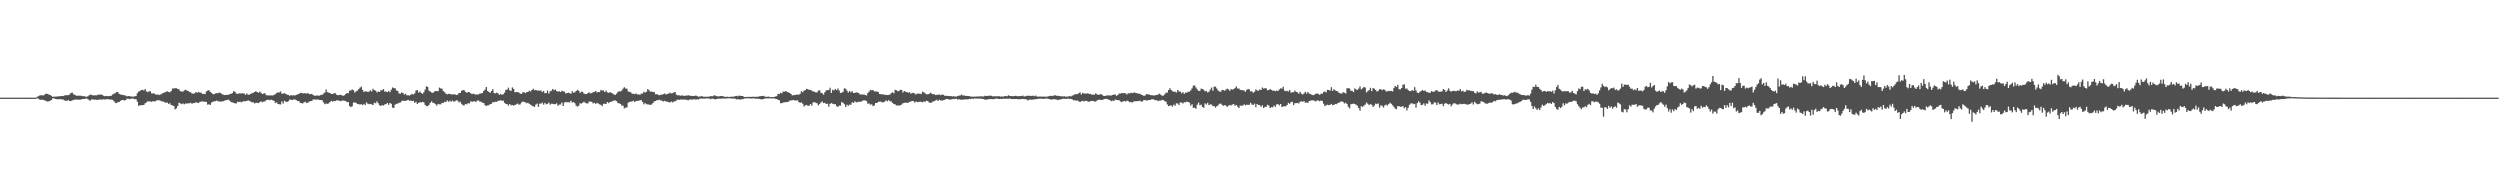 <svg xmlns="http://www.w3.org/2000/svg" width="1920" height="150"><path fill="#4f4f4f" d="M0 74.986h1v1H0zM1 74.986h1v1H1zM2 74.986h1v1H2zM3 74.986h1v1H3zM4 74.984h1v1H4zM5 74.986h1v1H5zM6 74.986h1v1H6zM7 74.986h1v1H7zM8 74.984h1v1H8zM9 74.986h1v1H9zM10 74.986h1v1H10zM11 74.986h1v1H11zM12 74.984h1v1H12zM13 74.986h1v1H13zM14 74.986h1v1H14zM15 74.984h1v1H15zM16 74.984h1v1H16zM17 74.986h1v1H17zM18 74.986h1v1H18zM19 74.963h1v1H19zM20 74.986h1v1H20zM21 74.986h1v1H21zM22 74.986h1v1H22zM23 74.986h1v1H23zM24 74.986h1v1H24zM25 74.986h1v1H25zM26 74.986h1v1H26zM27 74.986h1v1H27zM28 74.389h1v1.053H28zM29 73.805h1v2.005H29zM30 73.327h1v3.163H30zM31 73.137h1v3.591H31zM32 73.194h1v3.278H32zM33 73.267h1v3.596H33zM34 72.455h1v4.644H34zM35 71.841h1v5.782H35zM36 72.182h1v5.853H36zM37 72.56h1v5.271H37zM38 72.952h1v4.488H38zM39 73.553h1v3.305H39zM40 74.341h1v1.163H40zM41 74.192h1v1.35H41zM42 74.208h1v1.804H42zM43 74.114h1v2.03H43zM44 74.027h1v2.252H44zM45 73.94h1v2.222H45zM46 73.84h1v2.252H46zM47 73.755h1v2.694H47zM48 73.755h1v2.669H48zM49 73.256h1v3.797H49zM50 73.24h1v4.17H50zM51 72.99h1v4.47H51zM52 73.137h1v3.671H52zM53 72.48h1v5.145H53zM54 71.384h1v6.242H54zM55 71.054h1v5.99H55zM56 72.395h1v4.436H56zM57 72.81h1v3.591H57zM58 73.542h1v2.93H58zM59 73.455h1v3.017H59zM60 73.501h1v3.051H60zM61 73.489h1v3.129H61zM62 73.572h1v2.71H62zM63 73.92h1v2.236H63zM64 73.787h1v2.234H64zM65 74.128h1v1.648H65zM66 74.366h1v1.263H66zM67 73.901h1v2.225H67zM68 73.164h1v3.836H68zM69 72.668h1v4.571H69zM70 72.837h1v3.342H70zM71 73.325h1v3.159H71zM72 73.196h1v3.326H72zM73 73.187h1v3.305H73zM74 73.151h1v3.644H74zM75 72.583h1v4.017H75zM76 72.736h1v3.701H76zM77 72.562h1v3.806H77zM78 72.807h1v3.669H78zM79 73.54h1v2.715H79zM80 73.906h1v2.515H80zM81 73.679h1v2.63H81zM82 73.826h1v2.328H82zM83 73.853h1v2.447H83zM84 73.691h1v2.742H84zM85 73.533h1v2.969H85zM86 72.599h1v4.086H86zM87 71.935h1v5.816H87zM88 71.608h1v7.256H88zM89 70.647h1v8.634H89zM90 70.718h1v7.709H90zM91 72.036h1v6.381H91zM92 72.542h1v4.946H92zM93 72.729h1v4.241H93zM94 73.013h1v3.669H94zM95 73.132h1v4.076H95zM96 73.437h1v3.392H96zM97 74.059h1v1.703H97zM98 73.689h1v2.206H98zM99 73.828h1v2.321H99zM100 74.082h1v1.726H100zM101 74.21h1v1.453H101zM102 74.208h1v1.506H102zM103 73.981h1v2.195H103zM104 73.762h1v2.369H104zM105 71.581h1v6.519H105zM106 70.365h1v10.867H106zM107 69.843h1v11.071H107zM108 69.186h1v11.595H108zM109 68.898h1v11.859H109zM110 69.511h1v11.064H110zM111 68.367h1v11.005H111zM112 70.189h1v8.432H112zM113 70.83h1v6.919H113zM114 70.063h1v7.876H114zM115 70.123h1v7.686H115zM116 71.738h1v6.528H116zM117 71.722h1v5.912H117zM118 71.777h1v6.152H118zM119 72.528h1v5.248H119zM120 72.729h1v4.269H120zM121 72.585h1v4.383H121zM122 72.99h1v4.131H122zM123 72.478h1v4.914H123zM124 71.832h1v6.157H124zM125 71.315h1v6.651H125zM126 71.013h1v7.656H126zM127 70.468h1v8.341H127zM128 70.104h1v8.714H128zM129 70.53h1v9.284H129zM130 70.903h1v8.389H130zM131 69.832h1v10.856H131zM132 67.973h1v12.916H132zM133 67.907h1v13.527H133zM134 67.728h1v16.31H134zM135 67.754h1v15.374H135zM136 68.317h1v13.044H136zM137 68.612h1v10.3H137zM138 70.095h1v9.336H138zM139 70.171h1v9.787H139zM140 70.351h1v9.05H140zM141 69.431h1v10.71H141zM142 68.9h1v10.629H142zM143 69.47h1v10.037H143zM144 69.843h1v9.519H144zM145 70.583h1v8.764H145zM146 70.914h1v7.984H146zM147 71.846h1v7.906H147zM148 71.901h1v7.16H148zM149 71.67h1v7.56H149zM150 70.615h1v7.915H150zM151 71.251h1v7.645H151zM152 70.564h1v8.526H152zM153 71.164h1v7.073H153zM154 71.125h1v6.871H154zM155 72.244h1v5.608H155zM156 71.979h1v6.162H156zM157 72.29h1v5.793H157zM158 70.237h1v8.121H158zM159 69.562h1v10.824H159zM160 69.285h1v10.785H160zM161 70.551h1v10.057H161zM162 71.297h1v7.441H162zM163 72.345h1v5.839H163zM164 72.306h1v5.505H164zM165 71.738h1v6.001H165zM166 71.503h1v5.722H166zM167 71.647h1v6.285H167zM168 71.079h1v6.706H168zM169 71.459h1v6.677H169zM170 72.301h1v5.557H170zM171 72.771h1v4.951H171zM172 73.02h1v4.301H172zM173 72.821h1v4.115H173zM174 72.94h1v3.799H174zM175 72.709h1v3.813H175zM176 72.311h1v5.077H176zM177 71.988h1v6.457H177zM178 71.464h1v7.201H178zM179 69.96h1v9.02H179zM180 70.557h1v8.842H180zM181 71.848h1v7.491H181zM182 72.082h1v6.038H182zM183 71.741h1v6.592H183zM184 71.706h1v6.445H184zM185 71.761h1v6.823H185zM186 71.624h1v6.278H186zM187 71.775h1v5.965H187zM188 72.862h1v4.914H188zM189 71.789h1v5.777H189zM190 72.647h1v4.36H190zM191 72.734h1v4.779H191zM192 72.098h1v5.892H192zM193 71.695h1v6.878H193zM194 71.274h1v7.263H194zM195 70.665h1v8.791H195zM196 70.104h1v8.915H196zM197 70.722h1v8.251H197zM198 71.221h1v7.995H198zM199 70.345h1v8.08H199zM200 71.203h1v6.658H200zM201 72.201h1v6.329H201zM202 71.828h1v6.223H202zM203 71.528h1v6.326H203zM204 73.08h1v3.827H204zM205 73.286h1v3.362H205zM206 73.279h1v3.358H206zM207 73.263h1v3.715H207zM208 73.281h1v3.257H208zM209 73.331h1v3.724H209zM210 72.883h1v4.582H210zM211 72.301h1v6.864H211zM212 71.368h1v7.251H212zM213 71.038h1v8.819H213zM214 70.981h1v9.112H214zM215 70.23h1v10.014H215zM216 71.997h1v5.896H216zM217 71.848h1v7.707H217zM218 71.503h1v5.901H218zM219 72.123h1v5.995H219zM220 72.686h1v5.656H220zM221 72.887h1v4.816H221zM222 73.622h1v2.873H222zM223 73.027h1v3.559H223zM224 73.396h1v3.426H224zM225 73.123h1v3.282H225zM226 73.297h1v3.035H226zM227 72.931h1v3.946H227zM228 72.425h1v5.193H228zM229 72.249h1v5.386H229zM230 71.354h1v7.553H230zM231 71.297h1v7.906H231zM232 71.706h1v7.739H232zM233 71.613h1v6.958H233zM234 71.61h1v6.544H234zM235 71.869h1v7.121H235zM236 71.395h1v7.546H236zM237 72.288h1v5.713H237zM238 72.299h1v5.429H238zM239 72.114h1v5.47H239zM240 73.018h1v3.436H240zM241 73.446h1v2.905H241zM242 73.615h1v2.907H242zM243 73.151h1v3.243H243zM244 73.544h1v2.905H244zM245 73.43h1v3.376H245zM246 72.791h1v3.994H246zM247 72.746h1v4.376H247zM248 71.855h1v6.912H248zM249 71.047h1v8.984H249zM250 68.692h1v10.833H250zM251 70.741h1v9.025H251zM252 71.136h1v8.228H252zM253 71.466h1v6.853H253zM254 72.212h1v5.246H254zM255 72.182h1v5.873H255zM256 71.702h1v5.846H256zM257 71.615h1v5.981H257zM258 72.729h1v4.317H258zM259 73.114h1v4.044H259zM260 73.022h1v4.244H260zM261 72.732h1v5.045H261zM262 73.167h1v4.129H262zM263 73.581h1v3.619H263zM264 73.183h1v4.177H264zM265 72.21h1v5.335H265zM266 71.439h1v7.121H266zM267 71.67h1v6.645H267zM268 69.628h1v11.815H268zM269 69.418h1v12.788H269zM270 68.649h1v13.003H270zM271 69.276h1v9.583H271zM272 71.075h1v7.546H272zM273 70.15h1v8.853H273zM274 69.589h1v10.309H274zM275 68.427h1v11.607H275zM276 67.328h1v12.916H276zM277 66.584h1v13.493H277zM278 69.024h1v11.756H278zM279 70.674h1v9.107H279zM280 70.063h1v10.689H280zM281 70.322h1v8.325H281zM282 70.486h1v9.185H282zM283 70.374h1v9.636H283zM284 69.39h1v10.407H284zM285 70.258h1v9.915H285zM286 68.168h1v12.52H286zM287 69.191h1v9.702H287zM288 69.585h1v9.728H288zM289 70.958h1v6.901H289zM290 70.248h1v9.055H290zM291 70.589h1v10.316H291zM292 69.305h1v12.044H292zM293 69.395h1v11.291H293zM294 68.374h1v12.719H294zM295 70.315h1v9.92H295zM296 70.301h1v9.65H296zM297 70.752h1v8.327H297zM298 69.926h1v10.57H298zM299 70.795h1v8.256H299zM300 68.921h1v10.799H300zM301 67.131h1v15.557H301zM302 67.676h1v15.223H302zM303 67.779h1v12.628H303zM304 69.491h1v10.252H304zM305 69.862h1v9.7H305zM306 71.786h1v7.171H306zM307 71.938h1v6.825H307zM308 70.985h1v6.736H308zM309 71.407h1v5.795H309zM310 72.677h1v4.793H310zM311 71.979h1v5.537H311zM312 73.228h1v3.825H312zM313 73.18h1v3.516H313zM314 73.354h1v4.04H314zM315 72.759h1v4.504H315zM316 72.093h1v5.528H316zM317 72.583h1v4.761H317zM318 71.706h1v7.308H318zM319 69.498h1v8.739H319zM320 69.193h1v10.732H320zM321 71.127h1v7.951H321zM322 70.287h1v8.21H322zM323 71.329h1v7.361H323zM324 72.068h1v6.194H324zM325 70.864h1v7.677H325zM326 68.839h1v11.687H326zM327 66.312h1v15.122H327zM328 66.765h1v14.793H328zM329 69.701h1v10.826H329zM330 70.242h1v8.755H330zM331 71.022h1v6.846H331zM332 71.304h1v7.656H332zM333 70.406h1v8.844H333zM334 69.907h1v10.121H334zM335 69.949h1v11.215H335zM336 70.045h1v9.771H336zM337 67.278h1v12.824H337zM338 67.884h1v12.268H338zM339 68.152h1v10.87H339zM340 69.987h1v9.082H340zM341 70.793h1v7.363H341zM342 71.933h1v6.464H342zM343 72.439h1v4.665H343zM344 72.091h1v6.091H344zM345 72.089h1v5.262H345zM346 72.496h1v5.615H346zM347 72.482h1v4.722H347zM348 72.489h1v5.585H348zM349 72.453h1v5.308H349zM350 72.945h1v4.079H350zM351 72.725h1v4.605H351zM352 71.365h1v7.366H352zM353 71.4h1v6.697H353zM354 69.729h1v10.018H354zM355 69.168h1v11.751H355zM356 69.253h1v11.634H356zM357 70.505h1v9.334H357zM358 71.253h1v8.943H358zM359 70.651h1v8.629H359zM360 70.795h1v8.661H360zM361 71.555h1v6.271H361zM362 72.311h1v5.802H362zM363 71.901h1v6.13H363zM364 72.398h1v5.283H364zM365 72.578h1v5.866H365zM366 72.549h1v4.729H366zM367 72.48h1v4.665H367zM368 71.862h1v6.146H368zM369 71.752h1v6.356H369zM370 71.349h1v7.549H370zM371 69.834h1v9.272H371zM372 68.768h1v11.955H372zM373 66.799h1v14.665H373zM374 69.777h1v11.138H374zM375 70.58h1v10.238H375zM376 71.272h1v8.64H376zM377 69.907h1v9.865H377zM378 68.472h1v9.865H378zM379 71.45h1v7.166H379zM380 71.754h1v6.377H380zM381 71.127h1v7.089H381zM382 71.626h1v5.848H382zM383 72.851h1v4.466H383zM384 72.068h1v4.942H384zM385 72.796h1v4.678H385zM386 72.356h1v4.907H386zM387 71.169h1v7.844H387zM388 69.04h1v10.758H388zM389 68.822h1v11.202H389zM390 67.287h1v13.88H390zM391 69.376h1v10.478H391zM392 69.811h1v11.151H392zM393 67.138h1v13.442H393zM394 68.234h1v12.994H394zM395 70.795h1v9.847H395zM396 70.759h1v9.355H396zM397 70.702h1v8.789H397zM398 70.997h1v9.403H398zM399 71.871h1v8.327H399zM400 72.066h1v6.693H400zM401 70.983h1v6.97H401zM402 70.754h1v7.526H402zM403 71.583h1v7.052H403zM404 70.773h1v8.542H404zM405 70.626h1v8.274H405zM406 69.681h1v10.103H406zM407 70.253h1v10.153H407zM408 69.109h1v12.037H408zM409 68.14h1v13.474H409zM410 69.349h1v12.758H410zM411 69.058h1v11.27H411zM412 69.543h1v10.023H412zM413 69.459h1v12.618H413zM414 69.706h1v9.881H414zM415 69.452h1v10.158H415zM416 70.757h1v7.986H416zM417 69.884h1v10.481H417zM418 71.624h1v7.379H418zM419 71.443h1v8.663H419zM420 69.505h1v10.24H420zM421 71.846h1v6.892H421zM422 70.193h1v10.195H422zM423 69.628h1v10.018H423zM424 68.303h1v11.431H424zM425 69.264h1v10.73H425zM426 68.724h1v11.316H426zM427 69.907h1v9.455H427zM428 70.388h1v10.856H428zM429 70.045h1v10.355H429zM430 70.704h1v9.51H430zM431 69.683h1v9.08H431zM432 70.198h1v11.199H432zM433 70.354h1v8.444H433zM434 71.77h1v6.509H434zM435 71.459h1v7.153H435zM436 71.118h1v7.436H436zM437 71.601h1v7.022H437zM438 71.912h1v5.445H438zM439 70.102h1v8.693H439zM440 71.207h1v7.185H440zM441 70.919h1v8.384H441zM442 69.91h1v11.229H442zM443 69.003h1v12.889H443zM444 69.678h1v11.55H444zM445 71.249h1v8.061H445zM446 70.425h1v9.144H446zM447 70.509h1v8.396H447zM448 71.871h1v6.203H448zM449 72.235h1v6.738H449zM450 72.256h1v7.144H450zM451 71.468h1v8.013H451zM452 70.912h1v7.04H452zM453 71.754h1v6.265H453zM454 71.539h1v6.681H454zM455 70.802h1v8.65H455zM456 70.578h1v8.391H456zM457 69.864h1v9.897H457zM458 71.029h1v8.027H458zM459 70.672h1v8.817H459zM460 70.782h1v9.361H460zM461 69.077h1v11.46H461zM462 69.589h1v11.946H462zM463 69.415h1v10.236H463zM464 70.766h1v8.943H464zM465 69.598h1v10.199H465zM466 70.947h1v7.375H466zM467 71.306h1v7.913H467zM468 70.782h1v7.533H468zM469 71.281h1v6.745H469zM470 71.803h1v5.919H470zM471 72.478h1v4.71H471zM472 72.94h1v4.179H472zM473 71.901h1v5.784H473zM474 70.763h1v8.27H474zM475 69.981h1v9.361H475zM476 70.253h1v9.577H476zM477 69.596h1v11.424H477zM478 68.069h1v13.145H478zM479 67.037h1v16.196H479zM480 67.98h1v14.756H480zM481 68.092h1v14.324H481zM482 70.292h1v8.572H482zM483 70.496h1v7.807H483zM484 70.963h1v7.068H484zM485 71.988h1v5.903H485zM486 71.965h1v5.402H486zM487 72.334h1v6.011H487zM488 71.78h1v5.866H488zM489 72.514h1v4.914H489zM490 72.437h1v4.916H490zM491 72.842h1v4.244H491zM492 71.887h1v4.976H492zM493 71.828h1v6.477H493zM494 70.441h1v9.675H494zM495 71.132h1v8.038H495zM496 70.429h1v9.659H496zM497 68.383h1v11.767H497zM498 69.337h1v10.996H498zM499 70.399h1v10.165H499zM500 70.283h1v9.922H500zM501 70.638h1v8.45H501zM502 70.807h1v7.024H502zM503 72.409h1v5.209H503zM504 72.359h1v4.559H504zM505 72.791h1v4.237H505zM506 73.183h1v3.355H506zM507 72.684h1v4.417H507zM508 72.759h1v4.651H508zM509 72.256h1v5.656H509zM510 71.761h1v5.663H510zM511 72.608h1v5.367H511zM512 72.066h1v6.015H512zM513 71.917h1v6.526H513zM514 71.143h1v7.594H514zM515 71.768h1v6.21H515zM516 71.56h1v7.127H516zM517 71.011h1v6.995H517zM518 70.674h1v7.121H518zM519 72.665h1v4.507H519zM520 73.228h1v3.163H520zM521 73.128h1v3.658H521zM522 73.501h1v2.978H522zM523 73.283h1v3.085H523zM524 73.354h1v3.216H524zM525 73.666h1v2.744H525zM526 73.439h1v3.104H526zM527 73.402h1v3.241H527zM528 73.178h1v3.902H528zM529 73.354h1v3.216H529zM530 73.645h1v2.637H530zM531 73.629h1v2.971H531zM532 73.734h1v2.559H532zM533 73.624h1v2.564H533zM534 73.343h1v3.243H534zM535 73.837h1v2.328H535zM536 74.268h1v2.195H536zM537 74.11h1v1.691H537zM538 73.901h1v1.73H538zM539 74h1v1.827H539zM540 74.3h1v1.355H540zM541 74.268h1v1.575H541zM542 74.286h1v1.19H542zM543 74.236h1v1.387H543zM544 74.203h1v1.44H544zM545 73.956h1v2.211H545zM546 73.846h1v2.005H546zM547 73.892h1v1.863H547zM548 73.178h1v2.905H548zM549 73.471h1v2.927H549zM550 73.835h1v2.074H550zM551 74.094h1v1.769H551zM552 73.954h1v1.772H552zM553 73.711h1v2.069H553zM554 73.766h1v1.911H554zM555 73.913h1v1.765H555zM556 74.359h1v1.337H556zM557 74.32h1v1.346H557zM558 74.27h1v1.302H558zM559 74.458h1v1H559zM560 74.382h1v1.135H560zM561 74.293h1v1.305H561zM562 74.208h1v1.444H562zM563 74.231h1v1.54H563zM564 73.862h1v1.838H564zM565 73.581h1v2.737H565zM566 73.92h1v2.328H566zM567 73.402h1v2.859H567zM568 73.576h1v3.026H568zM569 73.753h1v2.369H569zM570 73.723h1v2.506H570zM571 74.474h1v1.291H571zM572 74.453h1v1H572zM573 74.437h1v1.071H573zM574 74.419h1v1.057H574zM575 74.377h1v1.167H575zM576 74.323h1v1.373H576zM577 74.439h1v1.213H577zM578 74.123h1v1.398H578zM579 74.444h1v1.195H579zM580 74.316h1v1.515H580zM581 74.334h1v1.387H581zM582 74.176h1v1.792H582zM583 73.911h1v2.01H583zM584 73.764h1v2.55H584zM585 73.677h1v2.545H585zM586 73.622h1v2.399H586zM587 74.256h1v1.428H587zM588 74.339h1v1.195H588zM589 74.277h1v1.27H589zM590 74.208h1v1.366H590zM591 74.538h1v1H591zM592 74.609h1v1H592zM593 74.554h1v1H593zM594 74.503h1v1H594zM595 74.071h1v1.815H595zM596 73.876h1v2.168H596zM597 72.068h1v4.591H597zM598 72.301h1v4.706H598zM599 71.276h1v8.041H599zM600 71.661h1v7.59H600zM601 70.296h1v8.457H601zM602 70.452h1v8.075H602zM603 69.88h1v8.601H603zM604 70.601h1v7.711H604zM605 70.981h1v7.137H605zM606 71.352h1v5.976H606zM607 72.153h1v4.953H607zM608 73.325h1v3.612H608zM609 73.077h1v3.733H609zM610 73.018h1v4.2H610zM611 72.729h1v4.413H611zM612 72.606h1v4.447H612zM613 72.734h1v5.692H613zM614 72.02h1v6.922H614zM615 69.981h1v8.615H615zM616 70.853h1v8.824H616zM617 69.646h1v12.119H617zM618 69.18h1v11.719H618zM619 68.186h1v12.367H619zM620 68.516h1v12.77H620zM621 69.136h1v12.016H621zM622 68.983h1v10.948H622zM623 69.688h1v11.458H623zM624 70.216h1v8.414H624zM625 70.454h1v7.986H625zM626 70.974h1v7.91H626zM627 70.96h1v8.336H627zM628 69.61h1v11.309H628zM629 69.315h1v10.595H629zM630 71.272h1v7.375H630zM631 71.59h1v6.322H631zM632 72.686h1v6.507H632zM633 70.873h1v8.068H633zM634 69.431h1v10.449H634zM635 69.26h1v10.343H635zM636 69.136h1v12.774H636zM637 67.39h1v12.376H637zM638 71.345h1v7.832H638zM639 68.96h1v10.707H639zM640 69.468h1v10.597H640zM641 68.296h1v11.62H641zM642 69.234h1v12.266H642zM643 67.95h1v14.159H643zM644 69.473h1v11.621H644zM645 71.489h1v9.686H645zM646 71.093h1v7.139H646zM647 70.443h1v8.535H647zM648 67.829h1v12.188H648zM649 68.172h1v13.985H649zM650 69.557h1v10.897H650zM651 71.059h1v10.197H651zM652 69.82h1v10.497H652zM653 70.917h1v9.508H653zM654 70.006h1v8.476H654zM655 71.42h1v7.688H655zM656 71.354h1v6.461H656zM657 70.903h1v7.569H657zM658 71.12h1v7.407H658zM659 71.427h1v6.674H659zM660 72.594h1v5.656H660zM661 72.471h1v5.521H661zM662 72.677h1v4.738H662zM663 72.526h1v4.401H663zM664 72.984h1v4.221H664zM665 73.299h1v4.337H665zM666 71.361h1v8.32H666zM667 70.37h1v9.107H667zM668 68.964h1v11.408H668zM669 69.392h1v10.73H669zM670 69.175h1v12.339H670zM671 70.168h1v10.778H671zM672 70.235h1v8.869H672zM673 70.274h1v8.837H673zM674 70.663h1v7.597H674zM675 72.173h1v5.875H675zM676 72.311h1v5.743H676zM677 72.574h1v6.052H677zM678 72.446h1v6.104H678zM679 72.816h1v5.28H679zM680 72.823h1v4.25H680zM681 73.036h1v4.772H681zM682 72.881h1v4.035H682zM683 72.61h1v5.134H683zM684 71.551h1v6.45H684zM685 70.866h1v8.208H685zM686 71.61h1v8.331H686zM687 68.96h1v11.215H687zM688 69.333h1v11.792H688zM689 70.088h1v10.764H689zM690 69.825h1v11.362H690zM691 68.974h1v11.785H691zM692 69.006h1v11.268H692zM693 71.047h1v8.272H693zM694 69.93h1v9.055H694zM695 70.409h1v8.331H695zM696 70.741h1v8.247H696zM697 71.164h1v7.739H697zM698 70.768h1v7.466H698zM699 71.924h1v6.036H699zM700 71.461h1v6.052H700zM701 71.283h1v6.37H701zM702 71.782h1v6.947H702zM703 72.626h1v5.331H703zM704 71.77h1v6.64H704zM705 71.979h1v6.429H705zM706 71.901h1v6.182H706zM707 72.301h1v5.926H707zM708 70.406h1v8.21H708zM709 70.866h1v7.05H709zM710 71.674h1v6.539H710zM711 72.404h1v4.955H711zM712 72.388h1v5.171H712zM713 72.173h1v6.487H713zM714 71.159h1v7.796H714zM715 71.841h1v6.944H715zM716 72.418h1v5.541H716zM717 72.315h1v5.383H717zM718 73.027h1v4.118H718zM719 72.823h1v3.845H719zM720 72.773h1v4.724H720zM721 72.537h1v4.065H721zM722 73.112h1v4.047H722zM723 72.556h1v4.681H723zM724 72.803h1v4.086H724zM725 73.521h1v3.191H725zM726 73.496h1v2.66H726zM727 73.727h1v2.289H727zM728 73.611h1v2.687H728zM729 73.846h1v2.74H729zM730 73.801h1v2.518H730zM731 74.1h1v2.014H731zM732 73.81h1v2.142H732zM733 74.112h1v2.019H733zM734 74.146h1v1.655H734zM735 73.759h1v2.758H735zM736 73.409h1v2.786H736zM737 73.315h1v3.214H737zM738 72.597h1v4.015H738zM739 73.354h1v3.195H739zM740 73.242h1v3.133H740zM741 73.666h1v2.612H741zM742 73.643h1v2.694H742zM743 73.739h1v2.6H743zM744 73.853h1v2.076H744zM745 74.13h1v1.948H745zM746 74.22h1v1.412H746zM747 74.254h1v1.657H747zM748 74.192h1v1.396H748zM749 74.215h1v1.479H749zM750 74.1h1v1.675H750zM751 74.133h1v1.55H751zM752 73.97h1v1.804H752zM753 73.924h1v1.808H753zM754 74.128h1v1.923H754zM755 74.027h1v1.994H755zM756 73.542h1v3.06H756zM757 73.743h1v2.758H757zM758 73.654h1v2.767H758zM759 73.528h1v2.472H759zM760 73.437h1v2.781H760zM761 73.567h1v2.47H761zM762 73.979h1v2.186H762zM763 73.984h1v2.149H763zM764 73.899h1v1.936H764zM765 74.043h1v1.657H765zM766 73.821h1v2.101H766zM767 73.952h1v2.085H767zM768 74.176h1v1.778H768zM769 74.05h1v1.948H769zM770 74.21h1v1.57H770zM771 73.874h1v1.987H771zM772 73.753h1v2.083H772zM773 73.952h1v1.859H773zM774 73.18h1v2.735H774zM775 73.668h1v1.902H775zM776 73.732h1v2.305H776zM777 73.858h1v2.236H777zM778 73.849h1v2.229H778zM779 73.638h1v2.444H779zM780 73.611h1v2.358H780zM781 73.947h1v2.218H781zM782 73.771h1v2.378H782zM783 73.808h1v2.458H783zM784 73.739h1v2.282H784zM785 73.375h1v2.625H785zM786 74.096h1v2.028H786zM787 73.915h1v2.264H787zM788 73.547h1v2.824H788zM789 73.597h1v3.55H789zM790 73.567h1v2.948H790zM791 73.622h1v2.914H791zM792 73.661h1v2.921H792zM793 73.425h1v2.946H793zM794 73.94h1v2.401H794zM795 73.357h1v2.799H795zM796 74.21h1v1.861H796zM797 74.126h1v1.74H797zM798 74.183h1v1.614H798zM799 74.133h1v1.662H799zM800 74.185h1v1.675H800zM801 74.254h1v1.724H801zM802 74.128h1v1.655H802zM803 74.306h1v1.295H803zM804 74.112h1v1.641H804zM805 73.874h1v2.131H805zM806 73.638h1v2.673H806zM807 73.588h1v2.923H807zM808 73.757h1v2.598H808zM809 73.228h1v2.87H809zM810 73.21h1v3.175H810zM811 73.565h1v2.891H811zM812 73.483h1v3.422H812zM813 73.716h1v2.767H813zM814 73.922h1v2.456H814zM815 73.924h1v2.225H815zM816 74.078h1v1.701H816zM817 73.874h1v1.996H817zM818 74.357h1v1.648H818zM819 74.098h1v1.673H819zM820 74.062h1v1.726H820zM821 73.757h1v2.186H821zM822 74.064h1v1.932H822zM823 73.347h1v3.005H823zM824 73.16h1v3.88H824zM825 72.347h1v4.617H825zM826 72.322h1v4.997H826zM827 72.283h1v4.916H827zM828 71.553h1v6.336H828zM829 70.951h1v7.288H829zM830 72.592h1v5.253H830zM831 71.262h1v6.139H831zM832 71.896h1v6.029H832zM833 71.796h1v5.635H833zM834 71.974h1v5.5H834zM835 71.526h1v6.397H835zM836 72.194h1v6.02H836zM837 72.102h1v5.548H837zM838 72.739h1v4.836H838zM839 72.599h1v4.855H839zM840 72.752h1v5.214H840zM841 71.736h1v6.228H841zM842 72.4h1v4.829H842zM843 72.929h1v3.751H843zM844 72.546h1v4.026H844zM845 72.318h1v4.415H845zM846 72.796h1v4.017H846zM847 73.627h1v2.733H847zM848 73.652h1v2.399H848zM849 73.531h1v2.264H849zM850 73.16h1v2.948H850zM851 73.377h1v3.168H851zM852 73.222h1v3.735H852zM853 73.359h1v4.372H853zM854 72.956h1v4.303H854zM855 72.583h1v4.96H855zM856 72.549h1v3.861H856zM857 73.618h1v3.186H857zM858 72.981h1v3.983H858zM859 71.757h1v5.191H859zM860 71.876h1v6.059H860zM861 71.443h1v7.038H861zM862 71.594h1v6.214H862zM863 71.523h1v6.118H863zM864 71.738h1v6.214H864zM865 72.553h1v4.72H865zM866 71.553h1v6.12H866zM867 71.796h1v6.697H867zM868 71.242h1v7.075H868zM869 71.569h1v7.208H869zM870 71.173h1v6.933H870zM871 71.086h1v6.656H871zM872 71.526h1v6.317H872zM873 71.64h1v5.967H873zM874 71.942h1v5.708H874zM875 72.002h1v5.308H875zM876 72.743h1v5.326H876zM877 73.018h1v4.832H877zM878 73.679h1v3.195H878zM879 73.309h1v3.598H879zM880 72.285h1v4.951H880zM881 72.4h1v4.731H881zM882 72.622h1v4.175H882zM883 73.02h1v3.733H883zM884 73.176h1v3.042H884zM885 73.228h1v3.026H885zM886 73.354h1v3.243H886zM887 73.011h1v4.049H887zM888 73.018h1v3.932H888zM889 72.496h1v5.239H889zM890 71.944h1v5.253H890zM891 72.711h1v4.566H891zM892 73.505h1v3.177H892zM893 73.412h1v3.415H893zM894 72.425h1v5.269H894zM895 71.182h1v6.928H895zM896 71.143h1v9.091H896zM897 69.111h1v12.419H897zM898 67.74h1v13.433H898zM899 69.15h1v11.813H899zM900 70.063h1v11.881H900zM901 70.427h1v9.881H901zM902 70.386h1v10.826H902zM903 71.086h1v8.249H903zM904 69.138h1v10.373H904zM905 70.26h1v10.414H905zM906 70.351h1v8.283H906zM907 71.603h1v7.21H907zM908 70.775h1v8.721H908zM909 72.093h1v6.349H909zM910 71.141h1v7.526H910zM911 71.189h1v6.846H911zM912 70.393h1v7.929H912zM913 70.445h1v8.382H913zM914 69.383h1v11.829H914zM915 67.818h1v12.186H915zM916 65.815h1v17.036H916zM917 65.636h1v17.107H917zM918 67.213h1v16.304H918zM919 68.665h1v11.735H919zM920 69.784h1v9.018H920zM921 69.777h1v11.005H921zM922 68.033h1v12.332H922zM923 68.356h1v13.827H923zM924 68.96h1v13.9H924zM925 70.173h1v9.224H925zM926 69.807h1v10.478H926zM927 71.02h1v7.951H927zM928 70.388h1v10.341H928zM929 68.733h1v11.467H929zM930 67.207h1v13.056H930zM931 69.706h1v11.875H931zM932 66.557h1v14.859H932zM933 66.538h1v16.143H933zM934 67.978h1v13.658H934zM935 69.509h1v11.433H935zM936 70.177h1v9.556H936zM937 70.546h1v9.034H937zM938 69.077h1v11.394H938zM939 69.212h1v12.065H939zM940 69.681h1v11.085H940zM941 68.868h1v12.222H941zM942 68.035h1v14.049H942zM943 68.646h1v12.564H943zM944 69.759h1v10.815H944zM945 68.449h1v12.589H945zM946 68.832h1v11.442H946zM947 68.461h1v11.463H947zM948 67.651h1v13.589H948zM949 66.376h1v14.23H949zM950 67.978h1v13.889H950zM951 67.934h1v15.026H951zM952 69.019h1v12.007H952zM953 69.221h1v12.049H953zM954 69.241h1v11.833H954zM955 69.587h1v10.522H955zM956 70.427h1v10.456H956zM957 69.019h1v11.38H957zM958 68.324h1v12.257H958zM959 68.738h1v11.694H959zM960 70.216h1v8.725H960zM961 70.139h1v10.121H961zM962 71.237h1v9.403H962zM963 70.443h1v9.199H963zM964 68.635h1v13.713H964zM965 69.427h1v10.382H965zM966 69.701h1v10.95H966zM967 68.708h1v12.023H967zM968 69.141h1v12.907H968zM969 67.25h1v13.623H969zM970 68.069h1v14.958H970zM971 67.751h1v14.308H971zM972 67.882h1v14.081H972zM973 69.331h1v11.11H973zM974 69.127h1v11.98H974zM975 68.358h1v14.662H975zM976 69.138h1v13.136H976zM977 69.667h1v12.776H977zM978 69.53h1v11.543H978zM979 70.054h1v11.971H979zM980 69.493h1v10.643H980zM981 69.939h1v10.023H981zM982 68.719h1v12.227H982zM983 67.861h1v11.989H983zM984 68.092h1v14.079H984zM985 66.559h1v15.173H985zM986 69.539h1v12.117H986zM987 70.033h1v11.595H987zM988 69.733h1v10.913H988zM989 70.258h1v8.766H989zM990 69.127h1v10.652H990zM991 71.159h1v7.272H991zM992 70.795h1v7.4H992zM993 70.871h1v9.844H993zM994 69.541h1v9.723H994zM995 70.567h1v8.672H995zM996 70.947h1v8.043H996zM997 71.915h1v7.574H997zM998 70.468h1v7.739H998zM999 71.915h1v5.878H999zM1000 72.606h1v5.53H1000zM1001 71.693h1v5.976H1001zM1002 70.473h1v8.405H1002zM1003 71.855h1v6.78H1003zM1004 70.571h1v8.528H1004zM1005 71.873h1v5.637H1005zM1006 72.162h1v5.136H1006zM1007 72.807h1v4.255H1007zM1008 73.1h1v3.967H1008zM1009 72.755h1v4.646H1009zM1010 72.009h1v5.976H1010zM1011 71.853h1v5.306H1011zM1012 72.047h1v5.136H1012zM1013 72.874h1v4.965H1013zM1014 71.965h1v5.203H1014zM1015 71.983h1v5.603H1015zM1016 70.702h1v8.899H1016zM1017 70.235h1v11.323H1017zM1018 70.969h1v9.849H1018zM1019 68.985h1v11.469H1019zM1020 69.113h1v11.694H1020zM1021 69.626h1v10.9H1021zM1022 66.985h1v12.861H1022zM1023 69.717h1v11.099H1023zM1024 68.53h1v12.051H1024zM1025 69.429h1v10.378H1025zM1026 69.823h1v10.201H1026zM1027 70.23h1v8.881H1027zM1028 71.466h1v7.317H1028zM1029 71.642h1v6.464H1029zM1030 71.915h1v5.942H1030zM1031 70.818h1v7.443H1031zM1032 71.159h1v8.347H1032zM1033 71.809h1v7.089H1033zM1034 67.779h1v12.115H1034zM1035 67.74h1v14.28H1035zM1036 67.937h1v15.338H1036zM1037 69.61h1v10.451H1037zM1038 69.781h1v10.103H1038zM1039 70.688h1v8.851H1039zM1040 67.893h1v12.032H1040zM1041 68.685h1v11.735H1041zM1042 69.015h1v12.222H1042zM1043 67.973h1v15.013H1043zM1044 66.348h1v18.64H1044zM1045 68.589h1v12.907H1045zM1046 67.767h1v14.349H1046zM1047 66.73h1v14.328H1047zM1048 67.232h1v13.092H1048zM1049 70.951h1v7.771H1049zM1050 69.978h1v9.76H1050zM1051 69.125h1v11.598H1051zM1052 67.424h1v12.57H1052zM1053 69.976h1v10.478H1053zM1054 67.685h1v14.472H1054zM1055 68.049h1v13.09H1055zM1056 69.141h1v10.417H1056zM1057 70.276h1v9.677H1057zM1058 69.802h1v9.609H1058zM1059 68.55h1v14.076H1059zM1060 68.511h1v12.378H1060zM1061 69.253h1v11.984H1061zM1062 68.589h1v14.01H1062zM1063 68.914h1v12.083H1063zM1064 70.166h1v10.163H1064zM1065 70.216h1v10.815H1065zM1066 69.745h1v10.249H1066zM1067 69.999h1v8.959H1067zM1068 69.733h1v9.961H1068zM1069 70.248h1v10.584H1069zM1070 67.676h1v14.404H1070zM1071 66.058h1v17.354H1071zM1072 66.769h1v17.082H1072zM1073 65.16h1v16.274H1073zM1074 68.536h1v13.056H1074zM1075 68.623h1v13.436H1075zM1076 67.582h1v14.326H1076zM1077 65.092h1v16.487H1077zM1078 64.792h1v18.352H1078zM1079 68.122h1v14.2H1079zM1080 67.982h1v16.871H1080zM1081 69.186h1v13.543H1081zM1082 69.93h1v10.545H1082zM1083 69.965h1v9.483H1083zM1084 69.086h1v10.215H1084zM1085 69.791h1v10.158H1085zM1086 66.893h1v12.834H1086zM1087 69.468h1v13.214H1087zM1088 71.125h1v8.125H1088zM1089 71.45h1v6.358H1089zM1090 70.436h1v8.407H1090zM1091 69.852h1v10.92H1091zM1092 69.049h1v11.435H1092zM1093 69.896h1v9.515H1093zM1094 69.44h1v11.778H1094zM1095 70.514h1v8.991H1095zM1096 70.853h1v8.796H1096zM1097 71.274h1v5.857H1097zM1098 71.182h1v7.324H1098zM1099 69.914h1v10.286H1099zM1100 70.571h1v9.503H1100zM1101 70.313h1v8.354H1101zM1102 69.587h1v9.277H1102zM1103 69.058h1v11.637H1103zM1104 70.191h1v8.54H1104zM1105 70.486h1v9.661H1105zM1106 70.338h1v9.59H1106zM1107 70.173h1v9.432H1107zM1108 68.344h1v13.179H1108zM1109 69.024h1v10.671H1109zM1110 70.642h1v8.393H1110zM1111 69.463h1v10.336H1111zM1112 67.825h1v12.438H1112zM1113 69.64h1v10.192H1113zM1114 70.333h1v11.371H1114zM1115 69.884h1v10.41H1115zM1116 69.64h1v9.689H1116zM1117 69.994h1v9.409H1117zM1118 69.976h1v10.13H1118zM1119 69.445h1v10.826H1119zM1120 69.727h1v10.481H1120zM1121 68.307h1v11.364H1121zM1122 70.148h1v9.952H1122zM1123 69.624h1v10.238H1123zM1124 70.544h1v9.165H1124zM1125 70.415h1v9.588H1125zM1126 69.019h1v11.186H1126zM1127 69.415h1v11.037H1127zM1128 69.351h1v10.504H1128zM1129 69.704h1v9.906H1129zM1130 69.978h1v8.624H1130zM1131 69.99h1v10.314H1131zM1132 71.141h1v7.047H1132zM1133 71.791h1v7.491H1133zM1134 70.164h1v9.879H1134zM1135 71.132h1v8.844H1135zM1136 70.873h1v8.727H1136zM1137 70.553h1v7.23H1137zM1138 71.883h1v6.136H1138zM1139 71.926h1v6.464H1139zM1140 71.258h1v8.112H1140zM1141 71.045h1v8.583H1141zM1142 71.452h1v8.215H1142zM1143 72.009h1v7.004H1143zM1144 71.768h1v6.992H1144zM1145 71.702h1v7.32H1145zM1146 71.848h1v6.457H1146zM1147 72.606h1v4.839H1147zM1148 72.226h1v5.553H1148zM1149 72.736h1v4.292H1149zM1150 72.968h1v3.754H1150zM1151 72.329h1v4.285H1151zM1152 72.855h1v3.694H1152zM1153 72.917h1v3.424H1153zM1154 73.37h1v2.868H1154zM1155 73.141h1v3.053H1155zM1156 73.583h1v2.873H1156zM1157 73.817h1v2.541H1157zM1158 73.057h1v3.085H1158zM1159 72.025h1v4.536H1159zM1160 71.23h1v5.983H1160zM1161 71.26h1v8.808H1161zM1162 70.942h1v9.281H1162zM1163 70.432h1v9.512H1163zM1164 71.187h1v8.235H1164zM1165 71.1h1v8.217H1165zM1166 71.841h1v6.748H1166zM1167 72.443h1v5.724H1167zM1168 72.919h1v4.694H1168zM1169 72.956h1v3.701H1169zM1170 73.071h1v3.479H1170zM1171 73.325h1v3.486H1171zM1172 73.448h1v3.172H1172zM1173 72.908h1v3.445H1173zM1174 73.533h1v2.742H1174zM1175 71.96h1v6.214H1175zM1176 68.875h1v12.477H1176zM1177 66.623h1v17.16H1177zM1178 66.799h1v15.008H1178zM1179 65.018h1v18.173H1179zM1180 66.701h1v17.713H1180zM1181 66.817h1v16.386H1181zM1182 68.186h1v16.345H1182zM1183 69.061h1v13.488H1183zM1184 70.397h1v9.982H1184zM1185 69.923h1v11.371H1185zM1186 69.827h1v11.069H1186zM1187 70.589h1v9.393H1187zM1188 70.01h1v9.066H1188zM1189 70.123h1v9.357H1189zM1190 70.042h1v9.075H1190zM1191 70.56h1v9.302H1191zM1192 69.605h1v8.775H1192zM1193 71.853h1v7.34H1193zM1194 69.326h1v12.788H1194zM1195 66.891h1v16.709H1195zM1196 65.179h1v19.208H1196zM1197 68.188h1v13.9H1197zM1198 68.928h1v14.129H1198zM1199 69.955h1v12.131H1199zM1200 70.374h1v8.924H1200zM1201 69.933h1v10.982H1201zM1202 70.12h1v9.265H1202zM1203 69.971h1v9.734H1203zM1204 70.102h1v8.691H1204zM1205 71.214h1v6.995H1205zM1206 70.873h1v7.482H1206zM1207 69.749h1v8.199H1207zM1208 71.402h1v5.937H1208zM1209 71.965h1v5.331H1209zM1210 72.51h1v5.262H1210zM1211 70.008h1v10H1211zM1212 67.962h1v13.616H1212zM1213 68.614h1v14.115H1213zM1214 66.676h1v17.208H1214zM1215 66.618h1v15.912H1215zM1216 69.898h1v12.616H1216zM1217 68.619h1v12.957H1217zM1218 68.788h1v13.518H1218zM1219 68.195h1v12.273H1219zM1220 69.443h1v10.259H1220zM1221 71.304h1v9.485H1221zM1222 71.853h1v5.995H1222zM1223 71.67h1v6.146H1223zM1224 72.228h1v6.287H1224zM1225 71.862h1v6.091H1225zM1226 72.784h1v5.326H1226zM1227 71.654h1v7.013H1227zM1228 69.415h1v10.243H1228zM1229 67.181h1v15.443H1229zM1230 64.309h1v18.46H1230zM1231 65.961h1v23.687H1231zM1232 66.863h1v15.539H1232zM1233 66.415h1v16.047H1233zM1234 67.056h1v16.622H1234zM1235 69.363h1v11.936H1235zM1236 68.443h1v14.401H1236zM1237 67.632h1v14.129H1237zM1238 67.793h1v15.688H1238zM1239 67.204h1v15.035H1239zM1240 69.038h1v12.605H1240zM1241 68.534h1v14.159H1241zM1242 69.598h1v9.174H1242zM1243 69.225h1v10.158H1243zM1244 67.994h1v12.204H1244zM1245 64.277h1v21.545H1245zM1246 66.687h1v19.652H1246zM1247 64.925h1v18.897H1247zM1248 65.071h1v19.036H1248zM1249 65.176h1v21.076H1249zM1250 65.085h1v18.778H1250zM1251 66.575h1v14.314H1251zM1252 68.124h1v13.802H1252zM1253 68.067h1v12.367H1253zM1254 69.262h1v11.225H1254zM1255 68.623h1v11.84H1255zM1256 69.28h1v10.568H1256zM1257 67.582h1v14.376H1257zM1258 69.777h1v11.296H1258zM1259 69.479h1v11.371H1259zM1260 69.656h1v11.419H1260zM1261 70.141h1v11.117H1261zM1262 69.154h1v14.395H1262zM1263 66.589h1v17.654H1263zM1264 65.975h1v17.832H1264zM1265 67.012h1v15.676H1265zM1266 66.68h1v16.072H1266zM1267 63.634h1v21.183H1267zM1268 67.179h1v17.743H1268zM1269 66.078h1v20.236H1269zM1270 65.277h1v18.155H1270zM1271 69.656h1v12.124H1271zM1272 70.525h1v10.236H1272zM1273 70.029h1v10.533H1273zM1274 69.55h1v9.858H1274zM1275 70.663h1v7.658H1275zM1276 70.109h1v9.423H1276zM1277 70.09h1v10.336H1277zM1278 71.278h1v10.726H1278zM1279 69.271h1v11.089H1279zM1280 66.291h1v16.814H1280zM1281 62.954h1v22.719H1281zM1282 64.062h1v19.87H1282zM1283 63.272h1v23.328H1283zM1284 63.132h1v20.874H1284zM1285 65.982h1v19.419H1285zM1286 66.094h1v17.672H1286zM1287 66.156h1v18.331H1287zM1288 67.536h1v14.994H1288zM1289 68.33h1v13.488H1289zM1290 68.944h1v10.387H1290zM1291 68.019h1v12.538H1291zM1292 68.731h1v11.156H1292zM1293 71.086h1v7.631H1293zM1294 70.395h1v8.737H1294zM1295 69.397h1v12.863H1295zM1296 67.49h1v15.187H1296zM1297 64.84h1v18.48H1297zM1298 65.49h1v21H1298zM1299 66.367h1v17.466H1299zM1300 65.506h1v19.908H1300zM1301 65.099h1v16.672H1301zM1302 68.024h1v13.381H1302zM1303 67.257h1v16.324H1303zM1304 67.362h1v15.461H1304zM1305 67.916h1v15.679H1305zM1306 67.875h1v13.36H1306zM1307 66.099h1v16.665H1307zM1308 66.08h1v15.994H1308zM1309 66.687h1v15.658H1309zM1310 67.088h1v13.797H1310zM1311 68.182h1v13.848H1311zM1312 66.959h1v16.732H1312zM1313 64.753h1v20.911H1313zM1314 63.178h1v21.018H1314zM1315 58.356h1v28.892H1315zM1316 62.679h1v23.062H1316zM1317 63.128h1v22.541H1317zM1318 63.588h1v23.639H1318zM1319 64.828h1v19.116H1319zM1320 64.442h1v18.375H1320zM1321 69.214h1v13.699H1321zM1322 65.067h1v18.67H1322zM1323 65.467h1v18.405H1323zM1324 69.731h1v10.993H1324zM1325 67.552h1v15.308H1325zM1326 67.614h1v13.168H1326zM1327 68.555h1v13.898H1327zM1328 69.406h1v9.611H1328zM1329 69.436h1v12.051H1329zM1330 67.635h1v11.275H1330zM1331 67.387h1v15.752H1331zM1332 66.051h1v16.416H1332zM1333 63.849h1v21.788H1333zM1334 63.956h1v20.881H1334zM1335 60.011h1v26.862H1335zM1336 63.709h1v22.815H1336zM1337 67.424h1v18.682H1337zM1338 65.774h1v16.693H1338zM1339 65.842h1v16.61H1339zM1340 68.001h1v13.992H1340zM1341 67.234h1v15.317H1341zM1342 67.765h1v13.577H1342zM1343 67.28h1v13.71H1343zM1344 67.033h1v14.747H1344zM1345 66.44h1v15.388H1345zM1346 71.006h1v7.947H1346zM1347 69.012h1v11.675H1347zM1348 66.85h1v15.985H1348zM1349 64.938h1v21.675H1349zM1350 64.016h1v22.676H1350zM1351 61.139h1v24.044H1351zM1352 60.132h1v28.373H1352zM1353 64.812h1v22.9H1353zM1354 63.696h1v22.55H1354zM1355 66.021h1v19.391H1355zM1356 63.281h1v19.936H1356zM1357 65.861h1v17.471H1357zM1358 66.481h1v16.722H1358zM1359 67.63h1v14.255H1359zM1360 69.189h1v12.696H1360zM1361 69.88h1v11.888H1361zM1362 70.358h1v9.526H1362zM1363 69.619h1v9.963H1363zM1364 71.53h1v7.672H1364zM1365 60.303h1v21.284H1365zM1366 66.444h1v16.519H1366zM1367 61.649h1v25.855H1367zM1368 65.078h1v20.877H1368zM1369 64.778h1v22.532H1369zM1370 65.346h1v21.598H1370zM1371 64.265h1v19.199H1371zM1372 66.158h1v16.194H1372zM1373 66.149h1v15.592H1373zM1374 67.268h1v16.871H1374zM1375 66.669h1v16.654H1375zM1376 67.264h1v16.992H1376zM1377 64.279h1v18.377H1377zM1378 64.595h1v20.307H1378zM1379 64.97h1v21.506H1379zM1380 65.68h1v17.711H1380zM1381 63.371h1v20.803H1381zM1382 63.684h1v22.758H1382zM1383 63.24h1v23.523H1383zM1384 58.557h1v29.066H1384zM1385 61.549h1v23.999H1385zM1386 58.646h1v30.291H1386zM1387 62.597h1v22.774H1387zM1388 63.927h1v21.051H1388zM1389 64.094h1v21.939H1389zM1390 63.934h1v24.864H1390zM1391 66.188h1v18.116H1391zM1392 62.833h1v25.299H1392zM1393 64.389h1v20.133H1393zM1394 64.655h1v18.801H1394zM1395 61.903h1v24.04H1395zM1396 65.44h1v19.73H1396zM1397 66.09h1v19.341H1397zM1398 65.419h1v18.597H1398zM1399 66.314h1v17.063H1399zM1400 66.875h1v15.308H1400zM1401 65.064h1v18.135H1401zM1402 66.14h1v17.258H1402zM1403 64.643h1v21H1403zM1404 65.565h1v19.865H1404zM1405 67.6h1v16.384H1405zM1406 66.909h1v16.777H1406zM1407 65.923h1v17.807H1407zM1408 65.92h1v18.345H1408zM1409 66.886h1v19.192H1409zM1410 63.251h1v19.647H1410zM1411 65.952h1v18.869H1411zM1412 66.799h1v21.559H1412zM1413 65.025h1v23.864H1413zM1414 64.659h1v22.623H1414zM1415 65.46h1v19.68H1415zM1416 67.575h1v16.033H1416zM1417 66.573h1v14.246H1417zM1418 65.3h1v18.217H1418zM1419 64.368h1v19.233H1419zM1420 60.789h1v25.273H1420zM1421 60.738h1v23.223H1421zM1422 61.661h1v25.782H1422zM1423 62.325h1v25.637H1423zM1424 63.728h1v24.321H1424zM1425 60.432h1v26.024H1425zM1426 63.062h1v24.752H1426zM1427 61.743h1v27.008H1427zM1428 65.376h1v20.041H1428zM1429 66.74h1v17.578H1429zM1430 61.317h1v25.054H1430zM1431 57.969h1v28.839H1431zM1432 61.64h1v24.344H1432zM1433 64.032h1v19.59H1433zM1434 62.695h1v22.019H1434zM1435 64.95h1v19.242H1435zM1436 66.167h1v18.675H1436zM1437 62.27h1v23.394H1437zM1438 62.366h1v20.774H1438zM1439 62.034h1v22.332H1439zM1440 65.311h1v18.258H1440zM1441 63.16h1v21.382H1441zM1442 66.861h1v15.475H1442zM1443 66.943h1v15.814H1443zM1444 66.962h1v14.845H1444zM1445 69.857h1v14.285H1445zM1446 68.085h1v12.479H1446zM1447 66.005h1v17.089H1447zM1448 67.355h1v16.313H1448zM1449 65.33h1v16.949H1449zM1450 66.442h1v16.864H1450zM1451 68.875h1v11.508H1451zM1452 66.058h1v15.798H1452zM1453 67.088h1v12.646H1453zM1454 65.911h1v16.711H1454zM1455 64.787h1v20.488H1455zM1456 63.254h1v21.041H1456zM1457 62.581h1v24.134H1457zM1458 57.827h1v28.201H1458zM1459 62.682h1v28.588H1459zM1460 61.656h1v26.166H1460zM1461 61.997h1v24.765H1461zM1462 57.555h1v28.052H1462zM1463 60.873h1v26.093H1463zM1464 66.95h1v16.711H1464zM1465 67.767h1v18.272H1465zM1466 64.469h1v21.46H1466zM1467 67.607h1v16.851H1467zM1468 65.607h1v15.818H1468zM1469 65.332h1v17.471H1469zM1470 67.264h1v14.06H1470zM1471 68.374h1v14.276H1471zM1472 66.847h1v15.306H1472zM1473 65.652h1v16.608H1473zM1474 68.447h1v15.193H1474zM1475 63.712h1v20.675H1475zM1476 65.863h1v17.945H1476zM1477 60.782h1v23.607H1477zM1478 64.467h1v20.213H1478zM1479 67.522h1v14.239H1479zM1480 68.53h1v14.031H1480zM1481 63.254h1v18.471H1481zM1482 66.552h1v14.344H1482zM1483 69.035h1v12.625H1483zM1484 67.316h1v17.132H1484zM1485 65.57h1v18.251H1485zM1486 66.14h1v17.198H1486zM1487 66.639h1v15.509H1487zM1488 68.637h1v13.355H1488zM1489 67.944h1v12.962H1489zM1490 68.644h1v11.886H1490zM1491 66.879h1v16.233H1491zM1492 62.391h1v21.327H1492zM1493 62.874h1v23.385H1493zM1494 63.375h1v21.421H1494zM1495 61.876h1v24.033H1495zM1496 64.81h1v19.863H1496zM1497 61.189h1v26.445H1497zM1498 64.982h1v26.53H1498zM1499 66.602h1v20.295H1499zM1500 62.716h1v22.151H1500zM1501 65.426h1v17.771H1501zM1502 66.662h1v16.839H1502zM1503 66.126h1v17.876H1503zM1504 68.795h1v12.788H1504zM1505 69.349h1v13.854H1505zM1506 69.044h1v15.141H1506zM1507 68.623h1v11.467H1507zM1508 69.933h1v11.032H1508zM1509 69.788h1v11.952H1509zM1510 68.408h1v14.271H1510zM1511 66.026h1v17.375H1511zM1512 65.405h1v21.934H1512zM1513 61.812h1v22.529H1513zM1514 62.691h1v30.847H1514zM1515 63.222h1v23.026H1515zM1516 62.485h1v24.443H1516zM1517 64.796h1v23.106H1517zM1518 61.718h1v24.303H1518zM1519 63.881h1v20.32H1519zM1520 68.049h1v18.917H1520zM1521 66.309h1v15.539H1521zM1522 65.797h1v17.537H1522zM1523 68.413h1v16.18H1523zM1524 66.943h1v15.619H1524zM1525 68.237h1v12.515H1525zM1526 68.578h1v12.236H1526zM1527 65.977h1v16.484H1527zM1528 65.332h1v16.235H1528zM1529 65.215h1v21.119H1529zM1530 64.764h1v19.732H1530zM1531 64.817h1v21.193H1531zM1532 63.206h1v21.252H1532zM1533 60.393h1v24.381H1533zM1534 63.224h1v22.637H1534zM1535 63.094h1v22.628H1535zM1536 63.918h1v23.882H1536zM1537 64.243h1v23.472H1537zM1538 64.009h1v22.694H1538zM1539 66.035h1v18.83H1539zM1540 64.515h1v21.721H1540zM1541 62.741h1v23.33H1541zM1542 67.598h1v14.266H1542zM1543 65.453h1v19.407H1543zM1544 64.6h1v20.288H1544zM1545 63.526h1v22.792H1545zM1546 66.412h1v15.729H1546zM1547 63.281h1v21.41H1547zM1548 65.76h1v20.373H1548zM1549 64.677h1v17.926H1549zM1550 66.138h1v17.388H1550zM1551 65.298h1v19.686H1551zM1552 65.81h1v20.835H1552zM1553 65.108h1v18.858H1553zM1554 65.186h1v19.366H1554zM1555 64.764h1v18.929H1555zM1556 63.348h1v20.636H1556zM1557 62.256h1v26.201H1557zM1558 62.778h1v23.374H1558zM1559 63h1v22.831H1559zM1560 60.498h1v24.003H1560zM1561 62.391h1v26.125H1561zM1562 65.298h1v15.752H1562zM1563 68.784h1v14.2H1563zM1564 67.181h1v15.555H1564zM1565 64.865h1v18.496H1565zM1566 67.829h1v16.972H1566zM1567 68.493h1v13.472H1567zM1568 66.447h1v20.096H1568zM1569 63.943h1v18.878H1569zM1570 65.076h1v19.618H1570zM1571 63.455h1v26.12H1571zM1572 64.666h1v21.833H1572zM1573 64.046h1v21.685H1573zM1574 64.902h1v22.287H1574zM1575 61.263h1v21.872H1575zM1576 64.687h1v21.126H1576zM1577 63.831h1v20.95H1577zM1578 63.911h1v20.611H1578zM1579 65.195h1v18.466H1579zM1580 57.502h1v30.991H1580zM1581 58.557h1v32.822H1581zM1582 60.999h1v25.942H1582zM1583 60.583h1v25.457H1583zM1584 62.373h1v25.161H1584zM1585 62.521h1v23.637H1585zM1586 60.94h1v28.318H1586zM1587 64.655h1v20.941H1587zM1588 63.251h1v25.134H1588zM1589 66.584h1v15.811H1589zM1590 67.007h1v17.169H1590zM1591 65.893h1v18.196H1591zM1592 65.696h1v16.997H1592zM1593 65.717h1v17.473H1593zM1594 66.156h1v15.933H1594zM1595 64.856h1v19.476H1595zM1596 63.181h1v19.419H1596zM1597 66.73h1v15.232H1597zM1598 62.782h1v20.76H1598zM1599 61.095h1v24.775H1599zM1600 66.293h1v19.29H1600zM1601 67.545h1v17.295H1601zM1602 68.01h1v13.992H1602zM1603 62.441h1v23.488H1603zM1604 66.408h1v20.593H1604zM1605 65.412h1v21.458H1605zM1606 62.924h1v23.957H1606zM1607 62.597h1v23.658H1607zM1608 60.674h1v24.239H1608zM1609 63.238h1v23.429H1609zM1610 65.689h1v19.146H1610zM1611 64.05h1v23.003H1611zM1612 62.189h1v22.719H1612zM1613 63.622h1v22.593H1613zM1614 64.062h1v21.428H1614zM1615 60.805h1v24.676H1615zM1616 64.16h1v18.533H1616zM1617 65.357h1v16.402H1617zM1618 66.36h1v18.02H1618zM1619 66.676h1v16.111H1619zM1620 65.481h1v17.491H1620zM1621 64.254h1v19.469H1621zM1622 64.483h1v19.831H1622zM1623 66.177h1v18.801H1623zM1624 65.705h1v18.759H1624zM1625 64.682h1v18.732H1625zM1626 67.747h1v13.52H1626zM1627 62.956h1v18.89H1627zM1628 67.557h1v14.118H1628zM1629 67.671h1v12.834H1629zM1630 68.296h1v14.179H1630zM1631 70.221h1v11.412H1631zM1632 68.431h1v11.996H1632zM1633 67.751h1v12.85H1633zM1634 69.198h1v11.376H1634zM1635 69.598h1v12.554H1635zM1636 68.687h1v13.36H1636zM1637 67.417h1v13.996H1637zM1638 68.063h1v17.537H1638zM1639 65.701h1v16.972H1639zM1640 63.512h1v21.076H1640zM1641 61.274h1v26.081H1641zM1642 63.631h1v20.323H1642zM1643 65.412h1v20.735H1643zM1644 61.011h1v26.516H1644zM1645 62.821h1v24.111H1645zM1646 62.908h1v23.621H1646zM1647 61.697h1v29.613H1647zM1648 60.212h1v27.72H1648zM1649 63.913h1v23.216H1649zM1650 65.561h1v18.73H1650zM1651 62.89h1v22.98H1651zM1652 65.229h1v18.638H1652zM1653 63.455h1v20.657H1653zM1654 64.515h1v19.86H1654zM1655 65.044h1v19.636H1655zM1656 65.57h1v22.499H1656zM1657 64.915h1v20.822H1657zM1658 64.217h1v22.591H1658zM1659 61.295h1v23.083H1659zM1660 64.265h1v23.085H1660zM1661 60.974h1v24.102H1661zM1662 64.735h1v21.962H1662zM1663 66.879h1v17.32H1663zM1664 65.499h1v19.263H1664zM1665 65.586h1v18.21H1665zM1666 64.938h1v19.066H1666zM1667 62.956h1v22.85H1667zM1668 64.902h1v23.008H1668zM1669 64.391h1v19.35H1669zM1670 65.662h1v20.849H1670zM1671 63.197h1v22.808H1671zM1672 64.288h1v19.293H1672zM1673 64.172h1v20.71H1673zM1674 65.893h1v15.473H1674zM1675 65.755h1v16.326H1675zM1676 68.056h1v14.282H1676zM1677 67.353h1v14.129H1677zM1678 64.339h1v18.549H1678zM1679 65.229h1v20.785H1679zM1680 63.112h1v21.481H1680zM1681 66.428h1v18.819H1681zM1682 64.3h1v21.032H1682zM1683 69.006h1v15.248H1683zM1684 67.534h1v15.841H1684zM1685 67.882h1v16.219H1685zM1686 65.657h1v15.457H1686zM1687 65.884h1v18.304H1687zM1688 65.712h1v16.818H1688zM1689 65.24h1v20.607H1689zM1690 63.391h1v24.017H1690zM1691 66.872h1v17.816H1691zM1692 66.891h1v15.658H1692zM1693 66.108h1v19.036H1693zM1694 66.296h1v17.459H1694zM1695 65.996h1v18.709H1695zM1696 68.928h1v16.386H1696zM1697 66.49h1v17.782H1697zM1698 66.522h1v18.496H1698zM1699 67.809h1v17.551H1699zM1700 69.223h1v14.731H1700zM1701 69.2h1v12.204H1701zM1702 67.987h1v14.17H1702zM1703 67.964h1v14.175H1703zM1704 68.127h1v13.376H1704zM1705 68.159h1v13.387H1705zM1706 69.608h1v12.467H1706zM1707 70.159h1v9.38H1707zM1708 69.557h1v10.531H1708zM1709 68.097h1v13.477H1709zM1710 69.106h1v12.895H1710zM1711 70.303h1v13.541H1711zM1712 67.831h1v14.859H1712zM1713 69.715h1v15.216H1713zM1714 68.349h1v13.22H1714zM1715 67.804h1v13.108H1715zM1716 67.726h1v12.889H1716zM1717 68.188h1v13.387H1717zM1718 68.433h1v12.914H1718zM1719 70.145h1v10.81H1719zM1720 70.516h1v9.522H1720zM1721 69.225h1v11.984H1721zM1722 70.459h1v10.726H1722zM1723 69.447h1v10.975H1723zM1724 69.749h1v9.023H1724zM1725 69.962h1v10.114H1725zM1726 69.09h1v9.439H1726zM1727 69.866h1v9.357H1727zM1728 70.802h1v7.679H1728zM1729 70.278h1v8.888H1729zM1730 71.02h1v7.498H1730zM1731 71.18h1v7.173H1731zM1732 70.887h1v8.975H1732zM1733 69.834h1v10.185H1733zM1734 71.29h1v7.83H1734zM1735 70.855h1v7.505H1735zM1736 70.608h1v7.047H1736zM1737 72.027h1v6.702H1737zM1738 71.445h1v6.567H1738zM1739 71.915h1v5.951H1739zM1740 72.128h1v5.205H1740zM1741 72.748h1v4.759H1741zM1742 72.498h1v4.978H1742zM1743 71.8h1v5.338H1743zM1744 72.398h1v4.765H1744zM1745 73.05h1v3.603H1745zM1746 73.288h1v3.47H1746zM1747 73.322h1v3.225H1747zM1748 73.922h1v2.325H1748zM1749 73.62h1v2.808H1749zM1750 73.748h1v2.593H1750zM1751 73.837h1v2.335H1751zM1752 73.586h1v2.426H1752zM1753 73.549h1v2.538H1753zM1754 73.936h1v2.046H1754zM1755 74.094h1v1.829H1755zM1756 74.229h1v1.378H1756zM1757 74.199h1v1.341H1757zM1758 74.313h1v1.337H1758zM1759 74.368h1v1H1759zM1760 74.625h1v1H1760zM1761 74.565h1v1H1761zM1762 74.517h1v1H1762zM1763 74.602h1v1H1763zM1764 74.659h1v1H1764zM1765 74.718h1v1H1765zM1766 74.773h1v1H1766zM1767 74.751h1v1H1767zM1768 74.826h1v1H1768zM1769 74.847h1v1H1769zM1770 74.872h1v1H1770zM1771 74.902h1v1H1771zM1772 74.911h1v1H1772zM1773 74.913h1v1H1773zM1774 74.918h1v1H1774zM1775 74.92h1v1H1775zM1776 74.924h1v1H1776zM1777 74.927h1v1H1777zM1778 74.927h1v1H1778zM1779 74.931h1v1H1779zM1780 74.936h1v1H1780zM1781 74.938h1v1H1781zM1782 74.94h1v1H1782zM1783 74.945h1v1H1783zM1784 74.95h1v1H1784zM1785 74.95h1v1H1785zM1786 74.92h1v1H1786zM1787 74.954h1v1H1787zM1788 74.959h1v1H1788zM1789 74.961h1v1H1789zM1790 74.968h1v1H1790zM1791 74.97h1v1H1791zM1792 74.97h1v1H1792zM1793 74.973h1v1H1793zM1794 74.975h1v1H1794zM1795 74.977h1v1H1795zM1796 74.984h1v1H1796zM1797 74.982h1v1H1797zM1798 74.986h1v1H1798zM1799 74.984h1v1H1799zM1800 74.986h1v1H1800zM1801 74.984h1v1H1801zM1802 74.986h1v1H1802zM1803 74.986h1v1H1803zM1804 74.986h1v1H1804zM1805 74.986h1v1H1805zM1806 74.986h1v1H1806zM1807 74.986h1v1H1807zM1808 74.986h1v1H1808zM1809 74.986h1v1H1809zM1810 74.986h1v1H1810zM1811 74.986h1v1H1811zM1812 74.986h1v1H1812zM1813 74.984h1v1H1813zM1814 74.986h1v1H1814zM1815 74.986h1v1H1815zM1816 74.986h1v1H1816zM1817 74.986h1v1H1817zM1818 74.986h1v1H1818zM1819 74.986h1v1H1819zM1820 74.984h1v1H1820zM1821 74.959h1v1H1821zM1822 74.986h1v1H1822zM1823 74.986h1v1H1823zM1824 74.986h1v1H1824zM1825 74.986h1v1H1825zM1826 74.986h1v1H1826zM1827 74.986h1v1H1827zM1828 74.989h1v1H1828zM1829 74.984h1v1H1829zM1830 74.986h1v1H1830zM1831 74.986h1v1H1831zM1832 74.986h1v1H1832zM1833 74.989h1v1H1833zM1834 74.986h1v1H1834zM1835 74.984h1v1H1835zM1836 74.984h1v1H1836zM1837 74.986h1v1H1837zM1838 74.986h1v1H1838zM1839 74.986h1v1H1839zM1840 74.984h1v1H1840zM1841 74.984h1v1H1841zM1842 74.986h1v1H1842zM1843 74.986h1v1H1843zM1844 74.986h1v1H1844zM1845 74.986h1v1H1845zM1846 74.986h1v1H1846zM1847 74.986h1v1H1847zM1848 74.986h1v1H1848zM1849 74.986h1v1H1849zM1850 74.959h1v1H1850zM1851 74.986h1v1H1851zM1852 74.986h1v1H1852zM1853 74.986h1v1H1853zM1854 74.986h1v1H1854zM1855 74.989h1v1H1855zM1856 74.986h1v1H1856zM1857 74.986h1v1H1857zM1858 74.986h1v1H1858zM1859 74.986h1v1H1859zM1860 74.986h1v1H1860zM1861 74.986h1v1H1861zM1862 74.986h1v1H1862zM1863 74.986h1v1H1863zM1864 74.986h1v1H1864zM1865 74.984h1v1H1865zM1866 74.989h1v1H1866zM1867 74.986h1v1H1867zM1868 74.986h1v1H1868zM1869 74.986h1v1H1869zM1870 74.986h1v1H1870zM1871 74.986h1v1H1871zM1872 74.986h1v1H1872zM1873 74.986h1v1H1873zM1874 74.986h1v1H1874zM1875 74.984h1v1H1875zM1876 74.984h1v1H1876zM1877 74.986h1v1H1877zM1878 74.986h1v1H1878zM1879 74.986h1v1H1879zM1880 74.986h1v1H1880zM1881 74.986h1v1H1881zM1882 74.984h1v1H1882zM1883 74.986h1v1H1883zM1884 74.984h1v1H1884zM1885 74.986h1v1H1885zM1886 74.986h1v1H1886zM1887 74.973h1v1H1887zM1888 74.984h1v1H1888zM1889 74.984h1v1H1889zM1890 74.986h1v1H1890zM1891 74.984h1v1H1891zM1892 74.984h1v1H1892zM1893 74.986h1v1H1893zM1894 74.986h1v1H1894zM1895 74.984h1v1H1895zM1896 74.986h1v1H1896zM1897 74.986h1v1H1897zM1898 74.986h1v1H1898zM1899 74.986h1v1H1899zM1900 74.989h1v1H1900zM1901 74.986h1v1H1901zM1902 74.986h1v1H1902zM1903 74.986h1v1H1903zM1904 74.986h1v1H1904zM1905 74.986h1v1H1905zM1906 74.986h1v1H1906zM1907 74.986h1v1H1907zM1908 74.986h1v1H1908zM1909 74.986h1v1H1909zM1910 74.986h1v1H1910zM1911 74.986h1v1H1911zM1912 74.986h1v1H1912zM1913 74.986h1v1H1913zM1914 74.989h1v1H1914zM1915 74.986h1v1H1915zM1916 74.986h1v1H1916zM1917 74.984h1v1H1917zM1918 74.998h1v1H1918zM1919 150h1v1H1919z"/></svg>